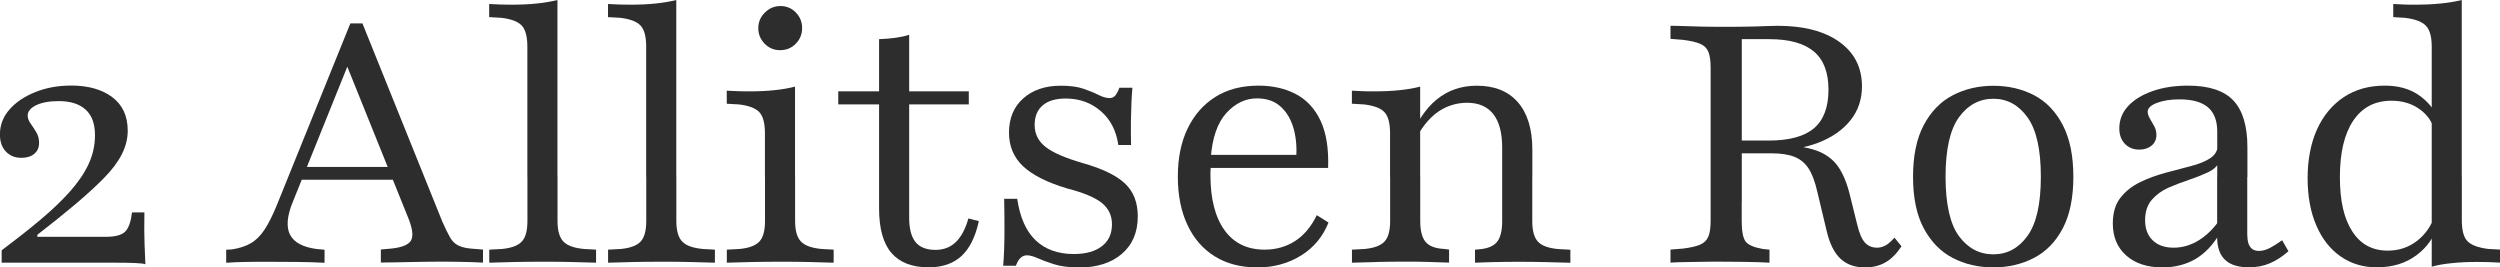 <?xml version="1.0" encoding="UTF-8"?> <svg xmlns="http://www.w3.org/2000/svg" id="Layer_2" data-name="Layer 2" viewBox="0 0 331.37 35.44"><defs><style> .cls-1 { fill: #2d2d2d; } </style></defs><g id="Layer_1-2" data-name="Layer 1"><g><path class="cls-1" d="M19.29,35.04c-.18-.09-.66-.15-1.44-.18s-1.6-.04-2.46-.04H.22v-1.64c1.89-1.42,3.6-2.76,5.12-4.04,1.52-1.27,2.83-2.52,3.93-3.75,1.09-1.23,1.92-2.45,2.48-3.66.56-1.21.84-2.48.84-3.81,0-1.51-.41-2.64-1.24-3.39-.83-.75-2.01-1.13-3.55-1.13-1.27,0-2.28.19-3.02.55-.74.37-1.11.82-1.11,1.35,0,.36.12.71.38,1.06.25.36.5.74.75,1.15.25.42.38.89.38,1.42,0,.62-.21,1.11-.64,1.46-.43.36-1,.53-1.71.53-.83,0-1.51-.27-2.04-.82-.53-.55-.8-1.31-.8-2.28,0-1.24.42-2.34,1.26-3.3.84-.96,1.98-1.73,3.42-2.31,1.43-.58,3.02-.87,4.77-.87,2.25,0,4.06.51,5.43,1.53s2.06,2.51,2.06,4.46c0,1.06-.27,2.11-.8,3.15-.53,1.04-1.33,2.09-2.4,3.17s-2.33,2.23-3.79,3.46c-1.46,1.23-3.13,2.57-4.99,4.01v.27h9.05c1.27,0,2.14-.23,2.59-.69.46-.46.76-1.31.91-2.55h1.64c-.03,1.8-.02,3.2.02,4.19.04.99.08,1.88.11,2.68Z"></path><path class="cls-1" d="M38.81,26.75c-.77,1.89-.89,3.35-.36,4.37.53,1.02,1.71,1.65,3.55,1.89l1.02.09v1.73c-1.18-.06-2.42-.1-3.73-.11-1.3-.01-2.53-.02-3.68-.02-1.09,0-2.12,0-3.08.02-.96.02-1.81.05-2.55.11v-1.73l.75-.04c.98-.15,1.8-.41,2.48-.8.68-.38,1.29-.98,1.82-1.77.53-.8,1.08-1.88,1.64-3.24L46.44,3.1h1.6l10.6,26.3c.38.86.72,1.54,1,2.04.28.5.64.87,1.09,1.09s1,.36,1.69.42l1.6.13v1.73c-.5-.03-1.05-.05-1.64-.07s-1.19-.03-1.8-.04c-.61-.01-1.24-.02-1.89-.02h-.09c-.71,0-1.46,0-2.24.02-.78.02-1.53.03-2.24.04-.71.01-1.38.03-2.02.04-.64.02-1.18.02-1.62.02v-1.73l1.46-.13c1.33-.15,2.17-.49,2.51-1.02.34-.53.26-1.46-.24-2.79l-8.47-21.02.89-.75-7.81,19.38ZM38.94,23.82l.67-1.69h14.15l.62,1.69h-15.44Z"></path><path class="cls-1" d="M69.9,23.46V6.17c0-1.33-.25-2.26-.75-2.79-.5-.53-1.41-.87-2.71-1.02l-1.6-.09V.53c.56.03,1.07.05,1.53.07.46.01.94.02,1.44.02,1.24,0,2.37-.05,3.37-.16,1-.1,1.91-.26,2.71-.46v23.46h-3.99ZM68.15,34.73c-1.08.03-2.18.06-3.3.09v-1.73l1.69-.09c1.24-.12,2.11-.44,2.62-.98.5-.53.75-1.43.75-2.71v-5.86h3.99v5.86c0,1.27.26,2.17.78,2.71s1.43.86,2.73.98l1.6.09v1.73c-1.09-.03-2.19-.06-3.28-.09-1.09-.03-2.37-.04-3.81-.04s-2.67.02-3.75.04Z"></path><path class="cls-1" d="M85.65,23.46V6.17c0-1.33-.25-2.26-.75-2.79-.5-.53-1.41-.87-2.71-1.02l-1.6-.09V.53c.56.03,1.07.05,1.53.07.46.01.94.02,1.44.02,1.24,0,2.37-.05,3.37-.16,1-.1,1.91-.26,2.71-.46v23.46h-3.99ZM83.9,34.73c-1.08.03-2.18.06-3.3.09v-1.73l1.69-.09c1.24-.12,2.11-.44,2.62-.98.5-.53.75-1.43.75-2.71v-5.86h3.99v5.86c0,1.27.26,2.17.78,2.71s1.43.86,2.73.98l1.6.09v1.73c-1.09-.03-2.19-.06-3.28-.09-1.09-.03-2.37-.04-3.81-.04s-2.67.02-3.75.04Z"></path><path class="cls-1" d="M101.39,23.46v-5.81c0-1.33-.25-2.26-.75-2.79-.5-.53-1.41-.87-2.71-1.02l-1.6-.09v-1.73c.56.03,1.07.05,1.53.07.46.02.94.02,1.44.02,1.24,0,2.37-.05,3.37-.16,1-.1,1.91-.26,2.71-.47v11.98h-3.99ZM99.64,34.73c-1.08.03-2.18.06-3.3.09v-1.73l1.69-.09c1.24-.12,2.11-.44,2.62-.98.5-.53.75-1.43.75-2.71v-5.86h3.99v5.86c0,1.27.26,2.17.78,2.71s1.43.86,2.73.98l1.6.09v1.73c-1.09-.03-2.19-.06-3.28-.09-1.09-.03-2.37-.04-3.81-.04s-2.67.02-3.75.04ZM103.39,6.65c-.8,0-1.48-.29-2.04-.86-.56-.58-.84-1.26-.84-2.06s.29-1.49.87-2.06c.58-.58,1.26-.87,2.06-.87s1.51.29,2.06.87c.55.58.82,1.26.82,2.06s-.28,1.49-.84,2.06c-.56.58-1.26.86-2.08.86Z"></path><path class="cls-1" d="M111.11,13.84v-1.73h17.3v1.73h-17.3ZM116.52,23.46V5.19c.8-.03,1.52-.09,2.17-.18.65-.09,1.26-.22,1.82-.4v18.85h-3.99ZM123.13,35.44c-2.22,0-3.87-.64-4.97-1.91-1.09-1.27-1.64-3.24-1.64-5.9v-4.17h3.99v5.41c0,1.45.28,2.52.84,3.21.56.7,1.45,1.04,2.66,1.04,1.09,0,2-.36,2.71-1.06.71-.71,1.26-1.75,1.64-3.11l1.38.36c-.44,2.07-1.21,3.61-2.28,4.61-1.08,1-2.52,1.51-4.32,1.51Z"></path><path class="cls-1" d="M142.91,35.44c-1.27,0-2.34-.14-3.22-.42-.87-.28-1.59-.55-2.15-.8-.56-.25-1.04-.38-1.42-.38-.65,0-1.14.46-1.46,1.38h-1.69c.06-.68.1-1.43.13-2.26.03-.83.04-1.79.04-2.88s-.01-2.34-.04-3.73h1.73c.36,2.45,1.17,4.29,2.44,5.5s2.96,1.82,5.06,1.82c1.6,0,2.84-.35,3.73-1.04.89-.69,1.33-1.66,1.33-2.9,0-1.15-.44-2.09-1.33-2.82-.89-.72-2.42-1.37-4.61-1.93-2.66-.8-4.61-1.78-5.85-2.95-1.24-1.17-1.86-2.65-1.86-4.46,0-1.89.63-3.4,1.88-4.52s2.92-1.69,4.99-1.69c1.21,0,2.21.13,2.99.4.78.27,1.45.54,2,.82.55.28,1.04.42,1.49.42.29,0,.54-.11.73-.33.19-.22.38-.57.55-1.04h1.73c-.06.62-.1,1.29-.13,2-.03.71-.05,1.51-.07,2.4s0,1.95.02,3.19h-1.69c-.27-1.89-1.04-3.39-2.33-4.5-1.29-1.11-2.83-1.66-4.64-1.66-1.33,0-2.35.3-3.06.91-.71.61-1.06,1.47-1.06,2.59,0,1.18.48,2.15,1.44,2.91s2.61,1.47,4.95,2.15c2.6.74,4.46,1.64,5.59,2.71s1.69,2.51,1.69,4.35c0,2.1-.7,3.76-2.11,4.97-1.41,1.21-3.33,1.82-5.79,1.82Z"></path><path class="cls-1" d="M166.59,35.44c-2.13,0-3.98-.48-5.54-1.44-1.57-.96-2.78-2.34-3.64-4.15s-1.29-3.95-1.29-6.43.43-4.58,1.29-6.37c.86-1.79,2.08-3.19,3.66-4.19,1.58-1,3.5-1.51,5.74-1.51,1.89,0,3.55.38,4.97,1.13s2.51,1.93,3.26,3.53c.75,1.6,1.09,3.68,1,6.25h-17.25l-.04-1.73h13.08c.06-1.42-.1-2.69-.46-3.81-.37-1.12-.95-2.02-1.73-2.68-.78-.67-1.8-1-3.04-1-1.51,0-2.85.64-4.04,1.93-1.18,1.29-1.88,3.29-2.08,6.01l.09.09c-.03.3-.06.63-.09,1s-.04.75-.04,1.13c0,3.13.62,5.57,1.86,7.3,1.24,1.73,3.02,2.59,5.32,2.59,1.48,0,2.81-.37,3.99-1.11s2.16-1.89,2.93-3.46l1.55.98c-.74,1.86-1.95,3.32-3.64,4.37-1.69,1.05-3.64,1.58-5.85,1.58Z"></path><path class="cls-1" d="M184.25,23.46v-5.81c0-1.33-.25-2.26-.75-2.79-.5-.53-1.41-.87-2.71-1.02l-1.6-.09v-1.73c.56.03,1.07.05,1.53.07.46.02.94.02,1.44.02,1.24,0,2.37-.05,3.37-.16,1-.1,1.91-.26,2.71-.47v11.98h-3.99ZM182.5,34.73c-1.08.03-2.18.06-3.3.09v-1.73l1.69-.09c1.24-.12,2.11-.44,2.62-.98.5-.53.75-1.43.75-2.71v-5.86h3.99v5.86c0,1.27.24,2.19.71,2.75.47.56,1.27.87,2.4.93l.71.09v1.73c-.95-.03-1.86-.06-2.75-.09-.89-.03-1.91-.04-3.06-.04-1.42,0-2.67.02-3.75.04ZM199.11,23.46v-3.9c0-1.95-.39-3.43-1.17-4.43-.78-1-1.95-1.51-3.48-1.51s-3.02.5-4.26,1.51-2.29,2.53-3.15,4.57l-.27-.98c.95-2.48,2.17-4.33,3.66-5.54,1.49-1.21,3.26-1.82,5.3-1.82,2.37,0,4.18.73,5.46,2.2,1.27,1.46,1.91,3.56,1.91,6.28v3.64h-3.99ZM198.15,34.73c-.87.03-1.75.06-2.64.09v-1.73l.49-.04c1.15-.09,1.96-.41,2.42-.98.46-.56.69-1.48.69-2.75v-5.86h3.99v5.86c0,1.27.25,2.17.75,2.71s1.39.86,2.66.98l1.64.09v1.73c-1.12-.03-2.23-.06-3.33-.09s-2.34-.04-3.73-.04c-1.09,0-2.08.02-2.95.04Z"></path><path class="cls-1" d="M226.74,26.83V8.96c0-.92-.1-1.62-.31-2.11-.21-.49-.58-.84-1.11-1.06s-1.29-.39-2.26-.51l-1.64-.13v-1.73c.53,0,1.17.01,1.91.04.74.03,1.54.05,2.42.07.87.02,1.74.02,2.59.02h.44c.98,0,1.91,0,2.82-.02.9-.01,1.71-.04,2.42-.07.71-.03,1.24-.04,1.6-.04,3.49,0,6.22.72,8.21,2.15,1.98,1.43,2.97,3.39,2.97,5.88,0,1.71-.5,3.21-1.51,4.48-1.01,1.27-2.42,2.26-4.24,2.97s-3.97,1.06-6.45,1.06h-5.68v-1.33h5.5c2.75,0,4.76-.55,6.03-1.64,1.27-1.09,1.91-2.79,1.91-5.1s-.64-3.96-1.93-5.06c-1.29-1.09-3.26-1.64-5.92-1.64h-3.64v21.64h-4.12ZM228.34,34.68c-.86,0-1.72,0-2.59.02-.87.02-1.68.03-2.42.04s-1.38.04-1.91.07v-1.73l1.64-.13c.98-.12,1.73-.29,2.26-.51s.9-.58,1.11-1.06c.21-.49.31-1.19.31-2.11v-2.44h4.12v2.44c0,1.36.17,2.27.51,2.73.34.46,1.1.79,2.28,1l.89.09v1.73c-.41-.03-.92-.05-1.53-.07s-1.25-.03-1.93-.04c-.68-.01-1.39-.02-2.13-.02h-.62ZM247.14,35.44c-1.3,0-2.37-.38-3.19-1.15s-1.43-1.98-1.82-3.64l-1.24-5.19c-.3-1.33-.68-2.37-1.15-3.1s-1.1-1.26-1.88-1.57c-.78-.31-1.81-.47-3.08-.47h-5.59v-1.15h5.1c2.51,0,4.48.2,5.9.6,1.42.4,2.51,1.09,3.28,2.08.77.99,1.38,2.45,1.82,4.37l.89,3.59c.27,1.12.61,1.91,1.02,2.35.41.44.95.67,1.6.67.38,0,.75-.1,1.11-.29.36-.19.75-.54,1.2-1.04l.93,1.15c-.65.98-1.36,1.69-2.13,2.13-.77.44-1.69.67-2.75.67Z"></path><path class="cls-1" d="M264.22,35.44c-2.01,0-3.81-.42-5.41-1.26-1.6-.84-2.87-2.15-3.82-3.92-.95-1.77-1.42-4.05-1.42-6.83s.47-5.06,1.42-6.85,2.23-3.11,3.84-3.95,3.41-1.26,5.39-1.26,3.81.42,5.41,1.26,2.86,2.16,3.79,3.95,1.4,4.07,1.4,6.85-.47,5.06-1.4,6.83c-.93,1.77-2.2,3.08-3.81,3.92-1.61.84-3.41,1.26-5.39,1.26ZM264.22,33.71c1.83,0,3.34-.81,4.52-2.44,1.18-1.63,1.77-4.24,1.77-7.85s-.59-6.23-1.77-7.87c-1.18-1.64-2.69-2.46-4.52-2.46s-3.39.82-4.57,2.46c-1.18,1.64-1.77,4.27-1.77,7.87s.59,6.26,1.77,7.87c1.18,1.61,2.71,2.42,4.57,2.42Z"></path><path class="cls-1" d="M286.57,35.44c-1.98,0-3.56-.53-4.75-1.58-1.18-1.05-1.77-2.46-1.77-4.24,0-1.42.34-2.56,1.02-3.42.68-.86,1.54-1.54,2.57-2.04,1.03-.5,2.14-.92,3.33-1.24,1.18-.32,2.31-.62,3.37-.89,1.06-.27,1.93-.61,2.59-1.04.67-.43,1.01-1.01,1.04-1.75l.18,2.22c-.24.56-.73,1.02-1.49,1.38-.75.35-1.6.69-2.53,1-.93.31-1.83.66-2.71,1.04-.87.38-1.6.92-2.2,1.6-.59.68-.89,1.58-.89,2.71s.33,2.01,1,2.66c.67.65,1.59.98,2.77.98s2.3-.33,3.35-.98,1.99-1.58,2.82-2.79v1.82c-.92,1.57-2.01,2.72-3.28,3.46-1.27.74-2.75,1.11-4.44,1.11ZM293.89,23.46v-6.03c0-1.45-.42-2.52-1.24-3.22-.83-.69-2.08-1.04-3.77-1.04-1.18,0-2.18.16-2.99.47-.81.31-1.22.7-1.22,1.18,0,.27.1.56.29.89.19.33.38.67.58,1.02.19.35.29.74.29,1.15,0,.59-.21,1.06-.64,1.42-.43.35-.97.53-1.62.53-.8,0-1.44-.26-1.93-.78-.49-.52-.73-1.19-.73-2.02,0-1.12.38-2.11,1.15-2.95.77-.84,1.85-1.51,3.24-2,1.39-.49,2.96-.73,4.7-.73,2.78,0,4.79.66,6.03,1.97,1.24,1.32,1.86,3.38,1.86,6.19v3.95h-3.99ZM297.88,31.18c0,.68.12,1.2.38,1.55.25.35.63.53,1.13.53s1.01-.14,1.53-.42c.52-.28,1.04-.61,1.57-1l.84,1.46c-.77.68-1.57,1.21-2.42,1.58s-1.78.55-2.82.55c-1.42,0-2.48-.33-3.17-1-.7-.67-1.04-1.66-1.04-2.99v-7.98h3.99v7.72Z"></path><path class="cls-1" d="M315.09,35.44c-1.83,0-3.45-.48-4.83-1.44-1.39-.96-2.47-2.33-3.24-4.12-.77-1.79-1.15-3.88-1.15-6.28s.42-4.64,1.26-6.48c.84-1.83,2.03-3.25,3.55-4.26,1.52-1,3.33-1.51,5.43-1.51,1.74,0,3.22.4,4.41,1.2,1.2.8,2.06,1.82,2.59,3.06l-.58,1.2c-.36-1-1.03-1.83-2.02-2.48-.99-.65-2.17-.98-3.53-.98-2.19,0-3.87.88-5.06,2.64-1.18,1.76-1.77,4.25-1.77,7.47s.55,5.51,1.64,7.21c1.09,1.7,2.66,2.55,4.7,2.55,1.48,0,2.77-.43,3.88-1.29,1.11-.86,1.88-1.97,2.33-3.33l.44,1.15c-.47,1.66-1.42,3.02-2.84,4.08-1.42,1.06-3.17,1.6-5.23,1.6ZM322.32,23.46V6.17c0-1.33-.27-2.26-.8-2.79s-1.46-.87-2.79-1.02l-1.51-.09V.53c.53.03,1.02.05,1.46.07s.93.02,1.46.02c1.21,0,2.34-.05,3.39-.16,1.05-.1,1.97-.26,2.77-.46v23.46h-3.99ZM322.32,34.82v-11.36h3.99v5.72c0,1.33.24,2.26.73,2.77.49.52,1.4.87,2.73,1.04l1.6.09v1.73c-.56-.03-1.07-.05-1.53-.07-.46-.01-.95-.02-1.49-.02-1.21,0-2.34.05-3.37.16-1.04.1-1.92.26-2.66.47v-.53Z"></path></g></g></svg> 
